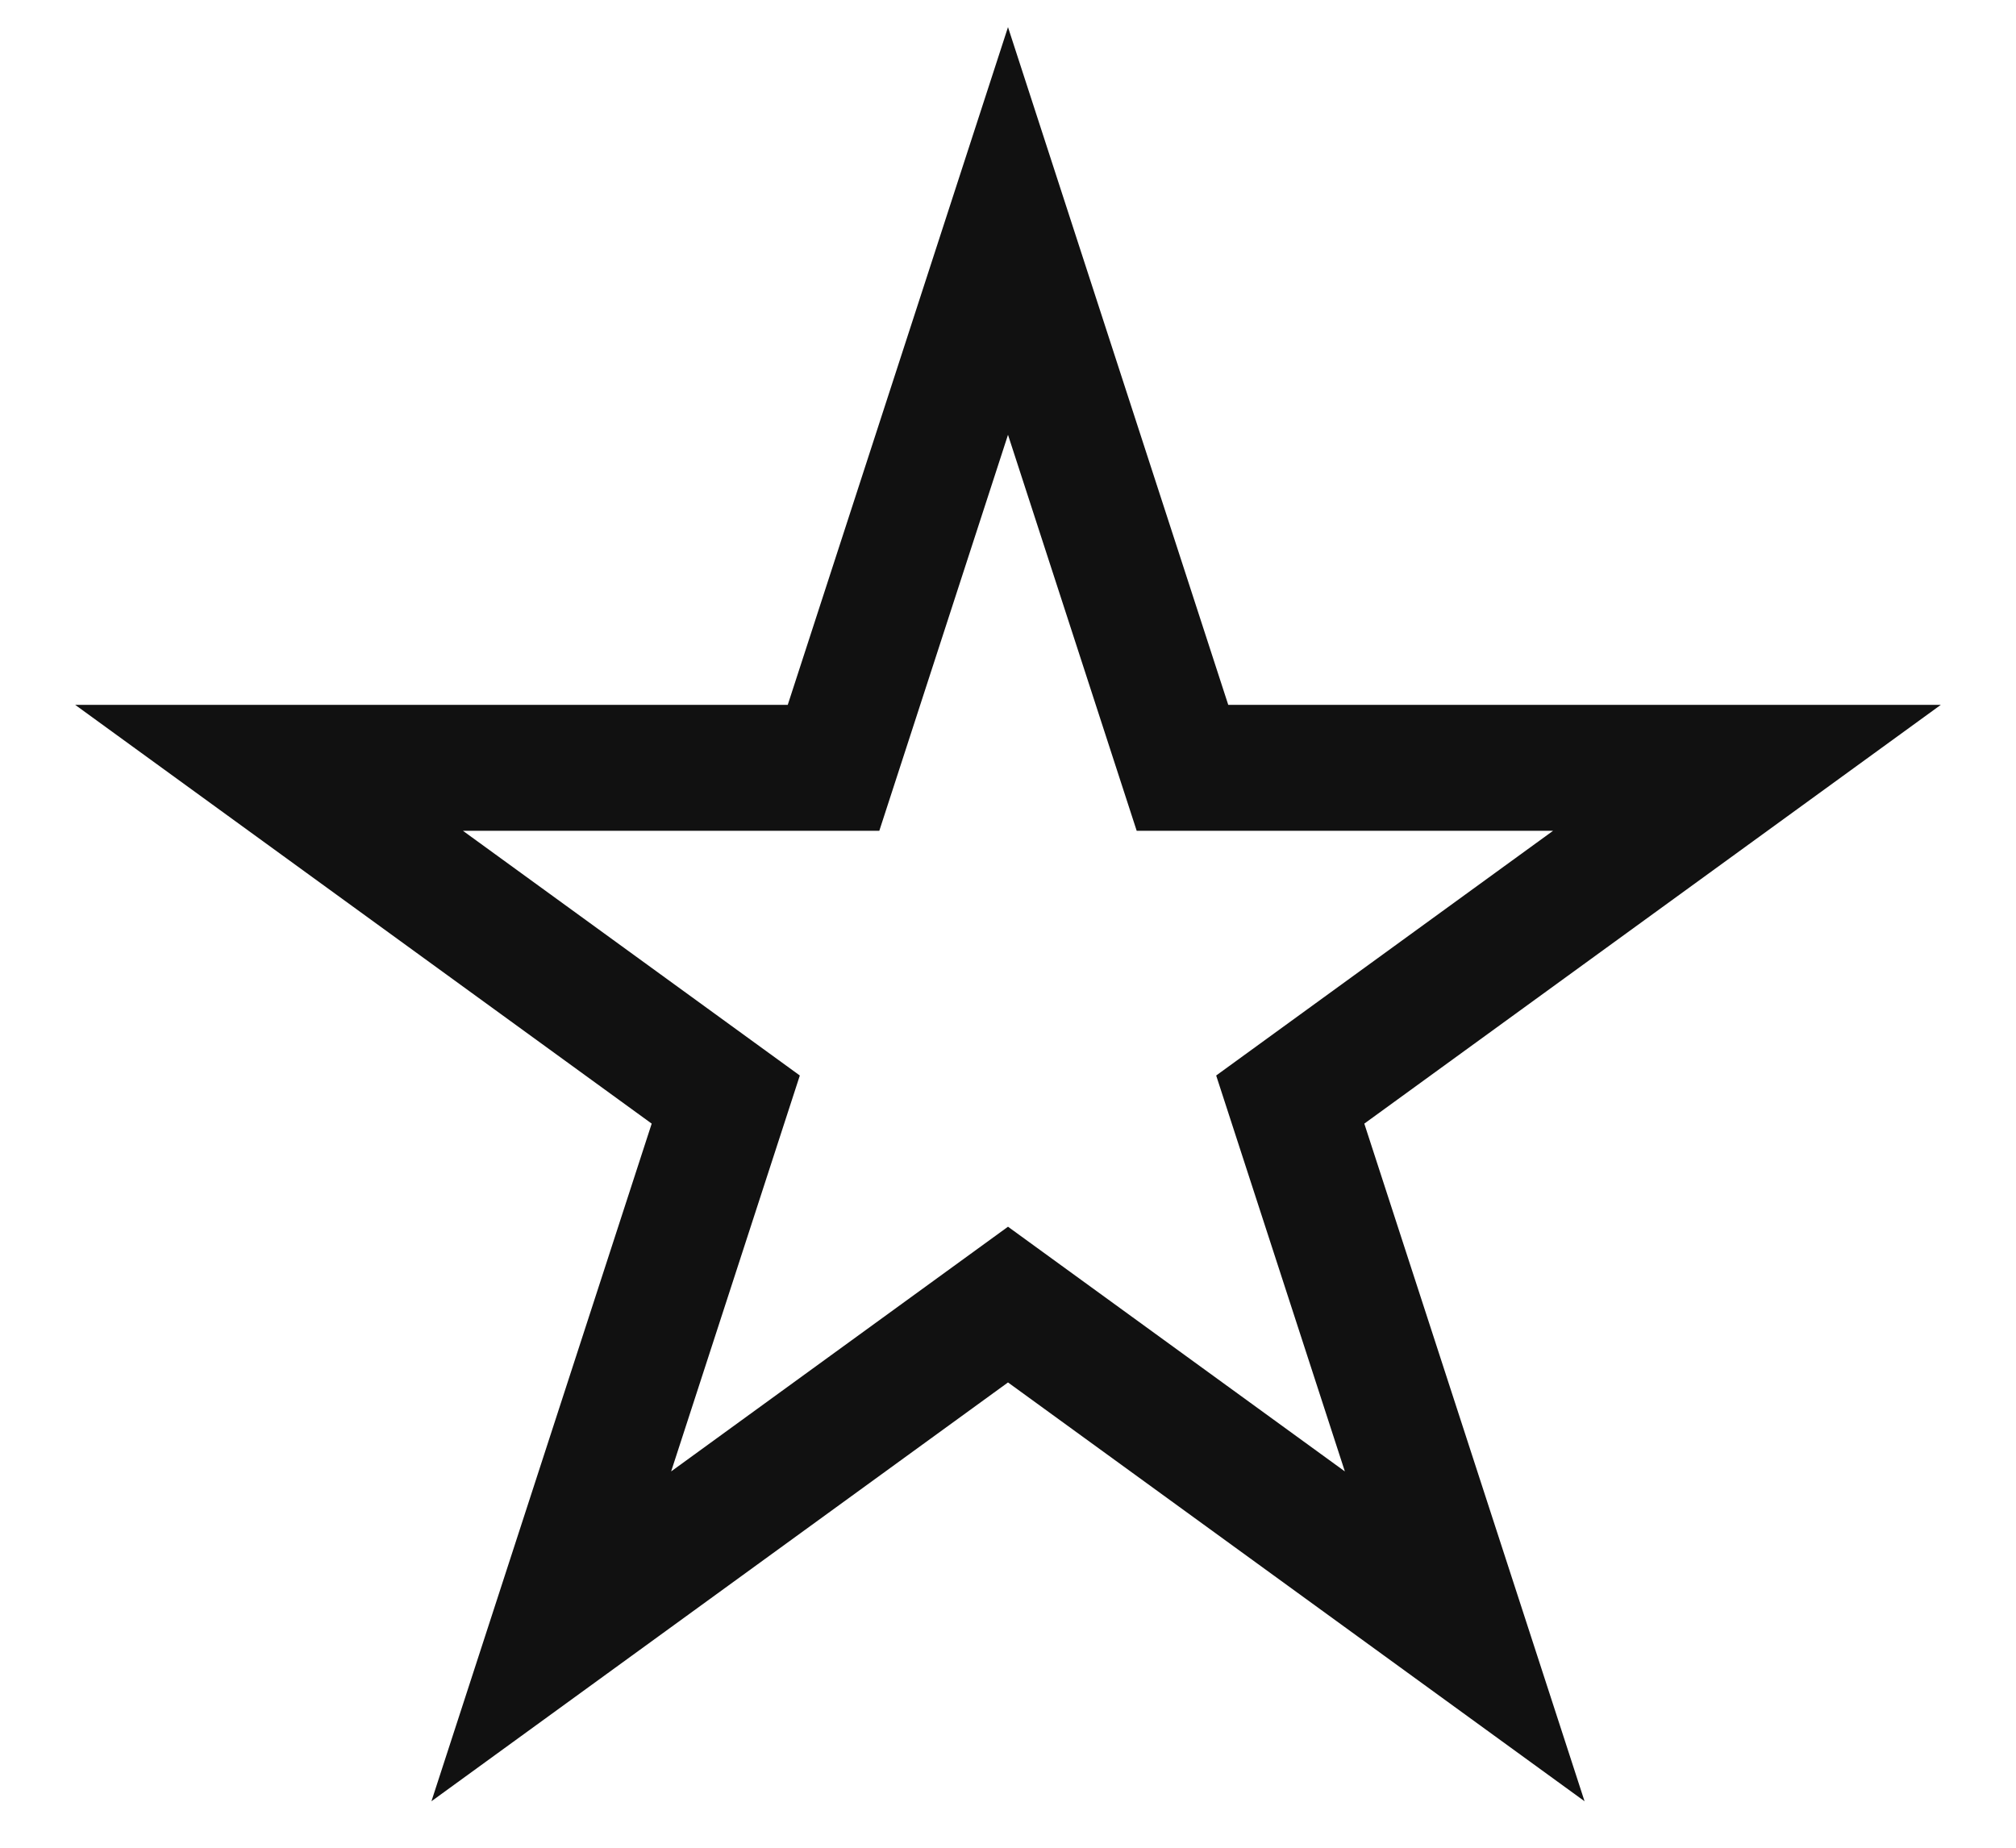 <?xml version="1.0" encoding="UTF-8"?> <svg xmlns="http://www.w3.org/2000/svg" width="24" height="22" viewBox="0 0 24 22" fill="none"><path d="M12 2.75L14.077 9.142H20.797L15.36 13.092L17.437 19.483L12 15.533L6.563 19.483L8.64 13.092L3.203 9.142H9.923L12 2.75Z" stroke="#111111" stroke-width="1.5" stroke-linecap="round"></path></svg> 